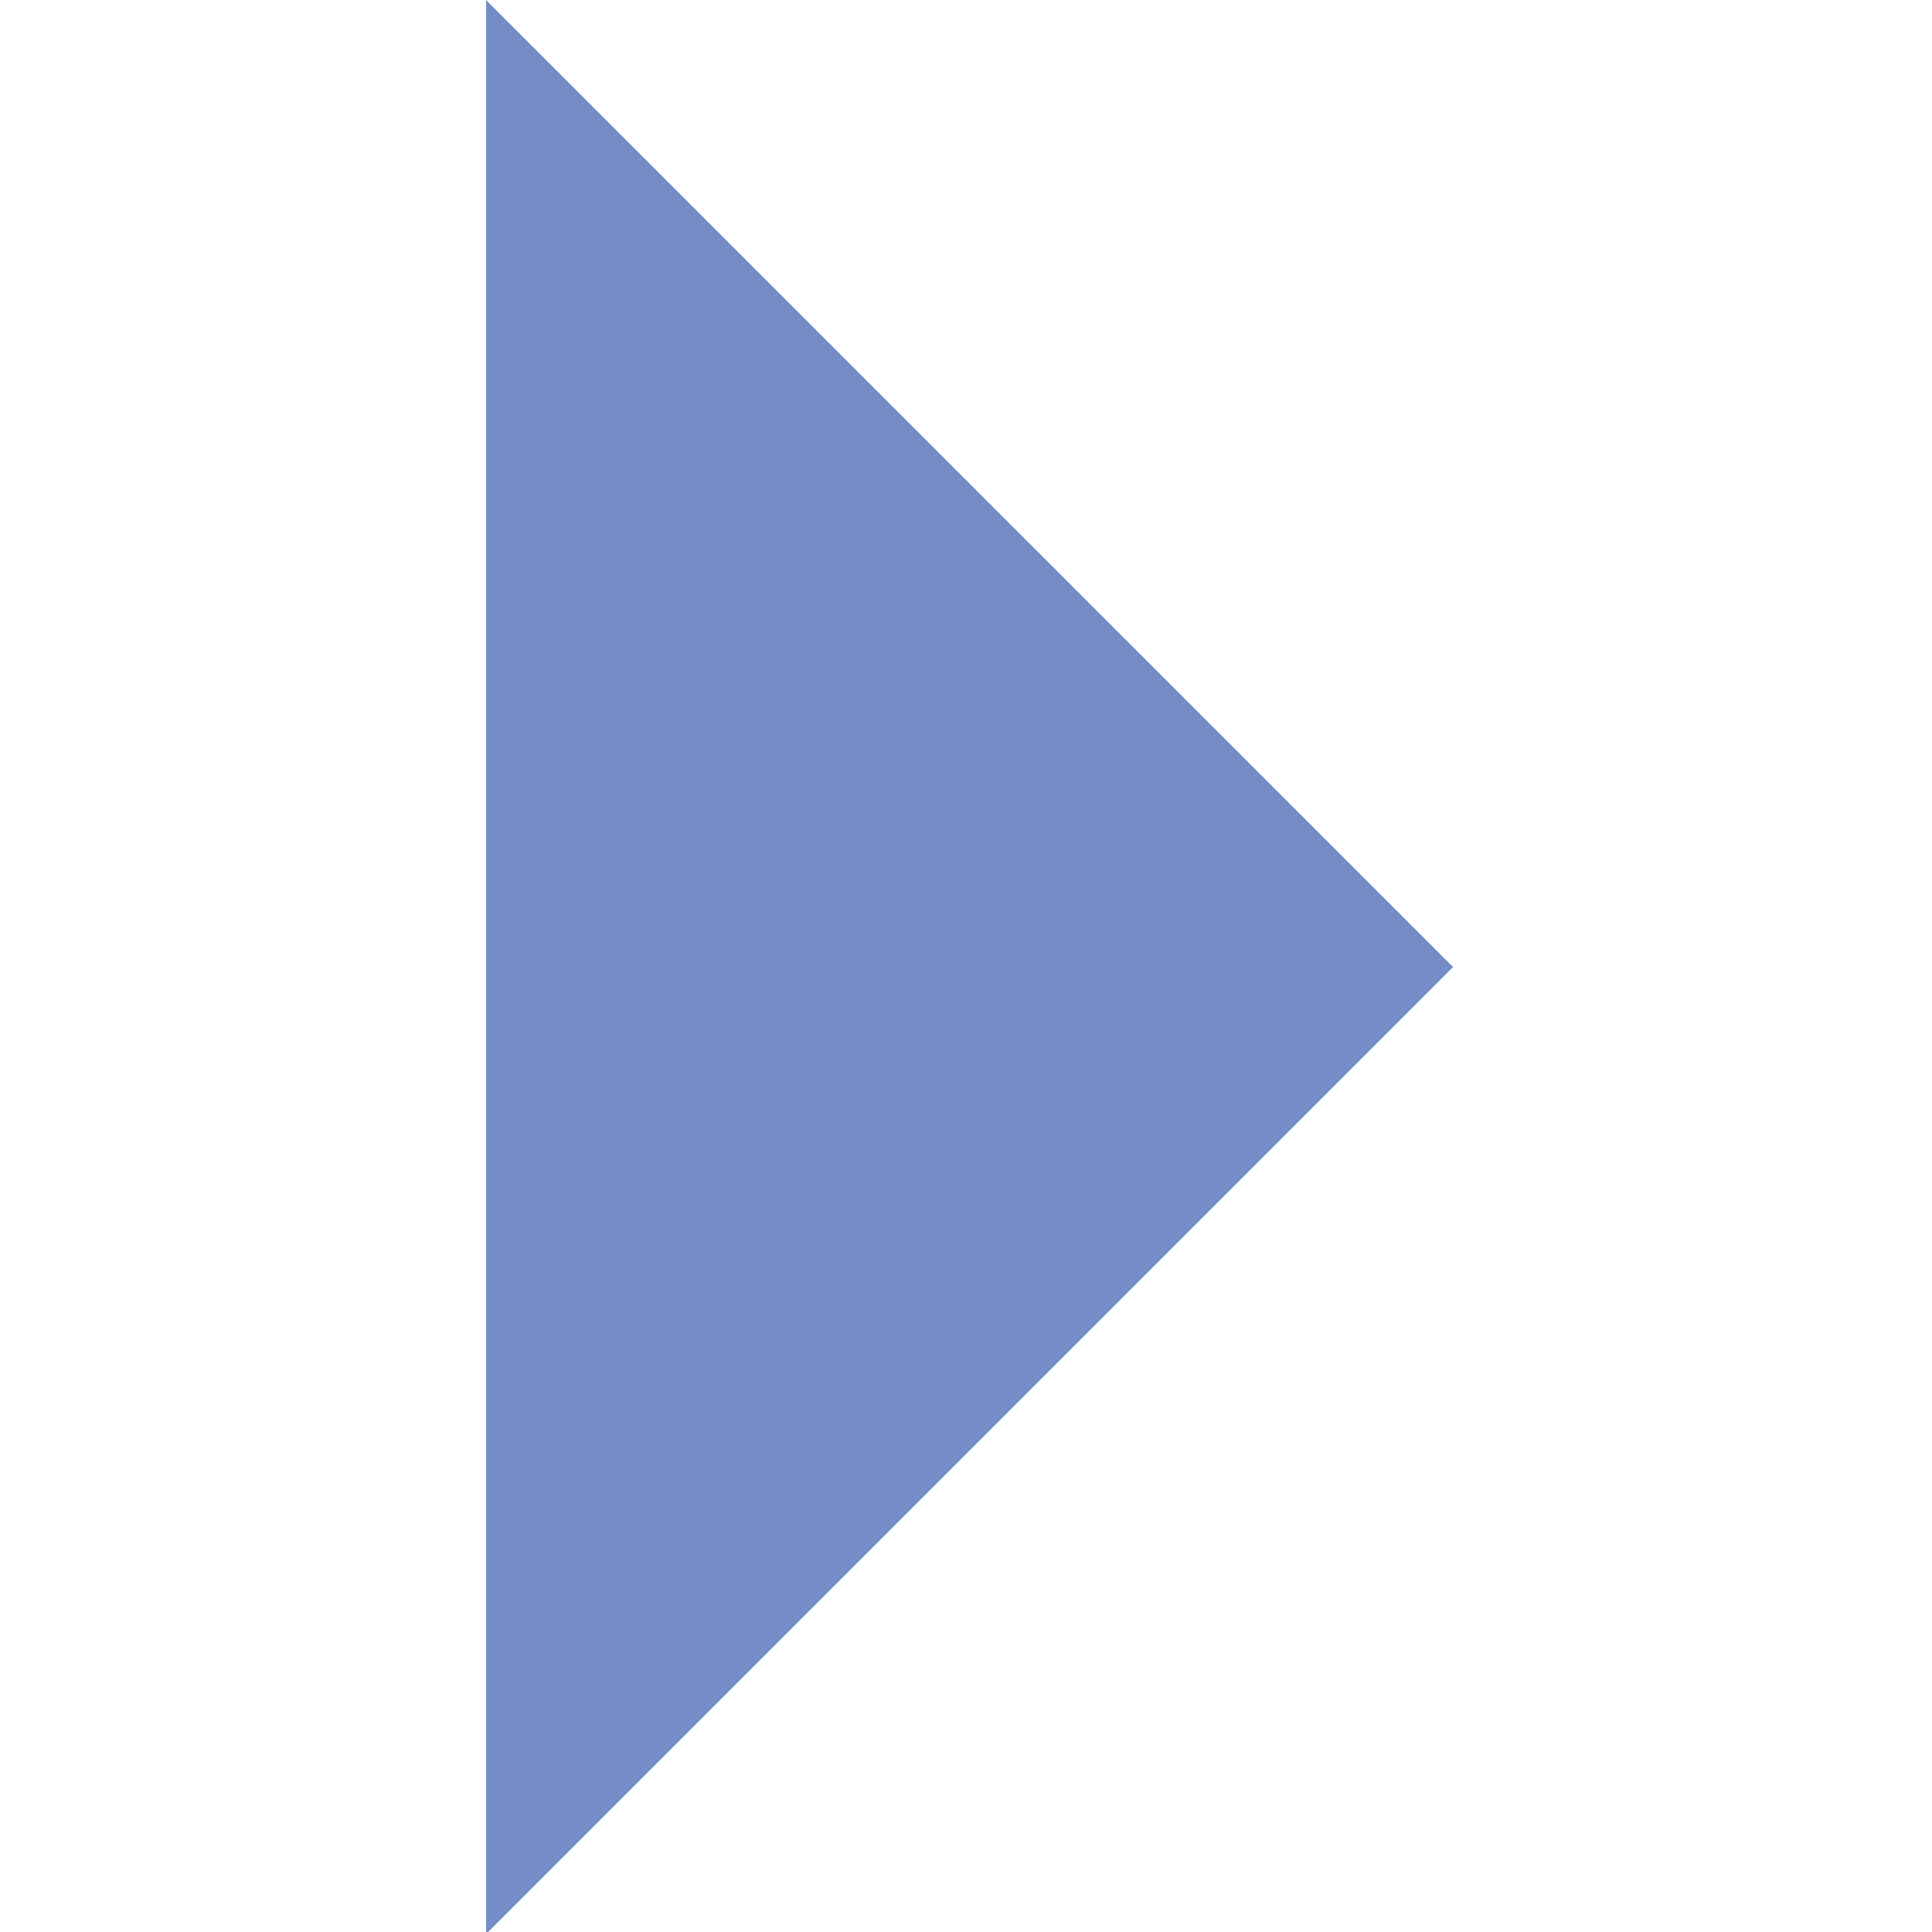 <?xml version="1.0" encoding="utf-8"?>
<!-- Generator: Adobe Illustrator 23.0.2, SVG Export Plug-In . SVG Version: 6.00 Build 0)  -->
<svg version="1.1" id="レイヤー_1" xmlns="http://www.w3.org/2000/svg" xmlns:xlink="http://www.w3.org/1999/xlink" x="0px"
	 y="0px" viewBox="0 0 26.7 26.7" style="enable-background:new 0 0 26.7 26.7;" xml:space="preserve">
<style type="text/css">
	.st0{fill:#748DC7;}
</style>
<g id="flow_arrow" transform="translate(0 0)">
	<g id="グループ化_5916" transform="translate(13.364 0) rotate(45)">
		<path id="パス_3886" class="st0" d="M-4.7,4.7h18.9v18.9"/>
	</g>
</g>
</svg>
